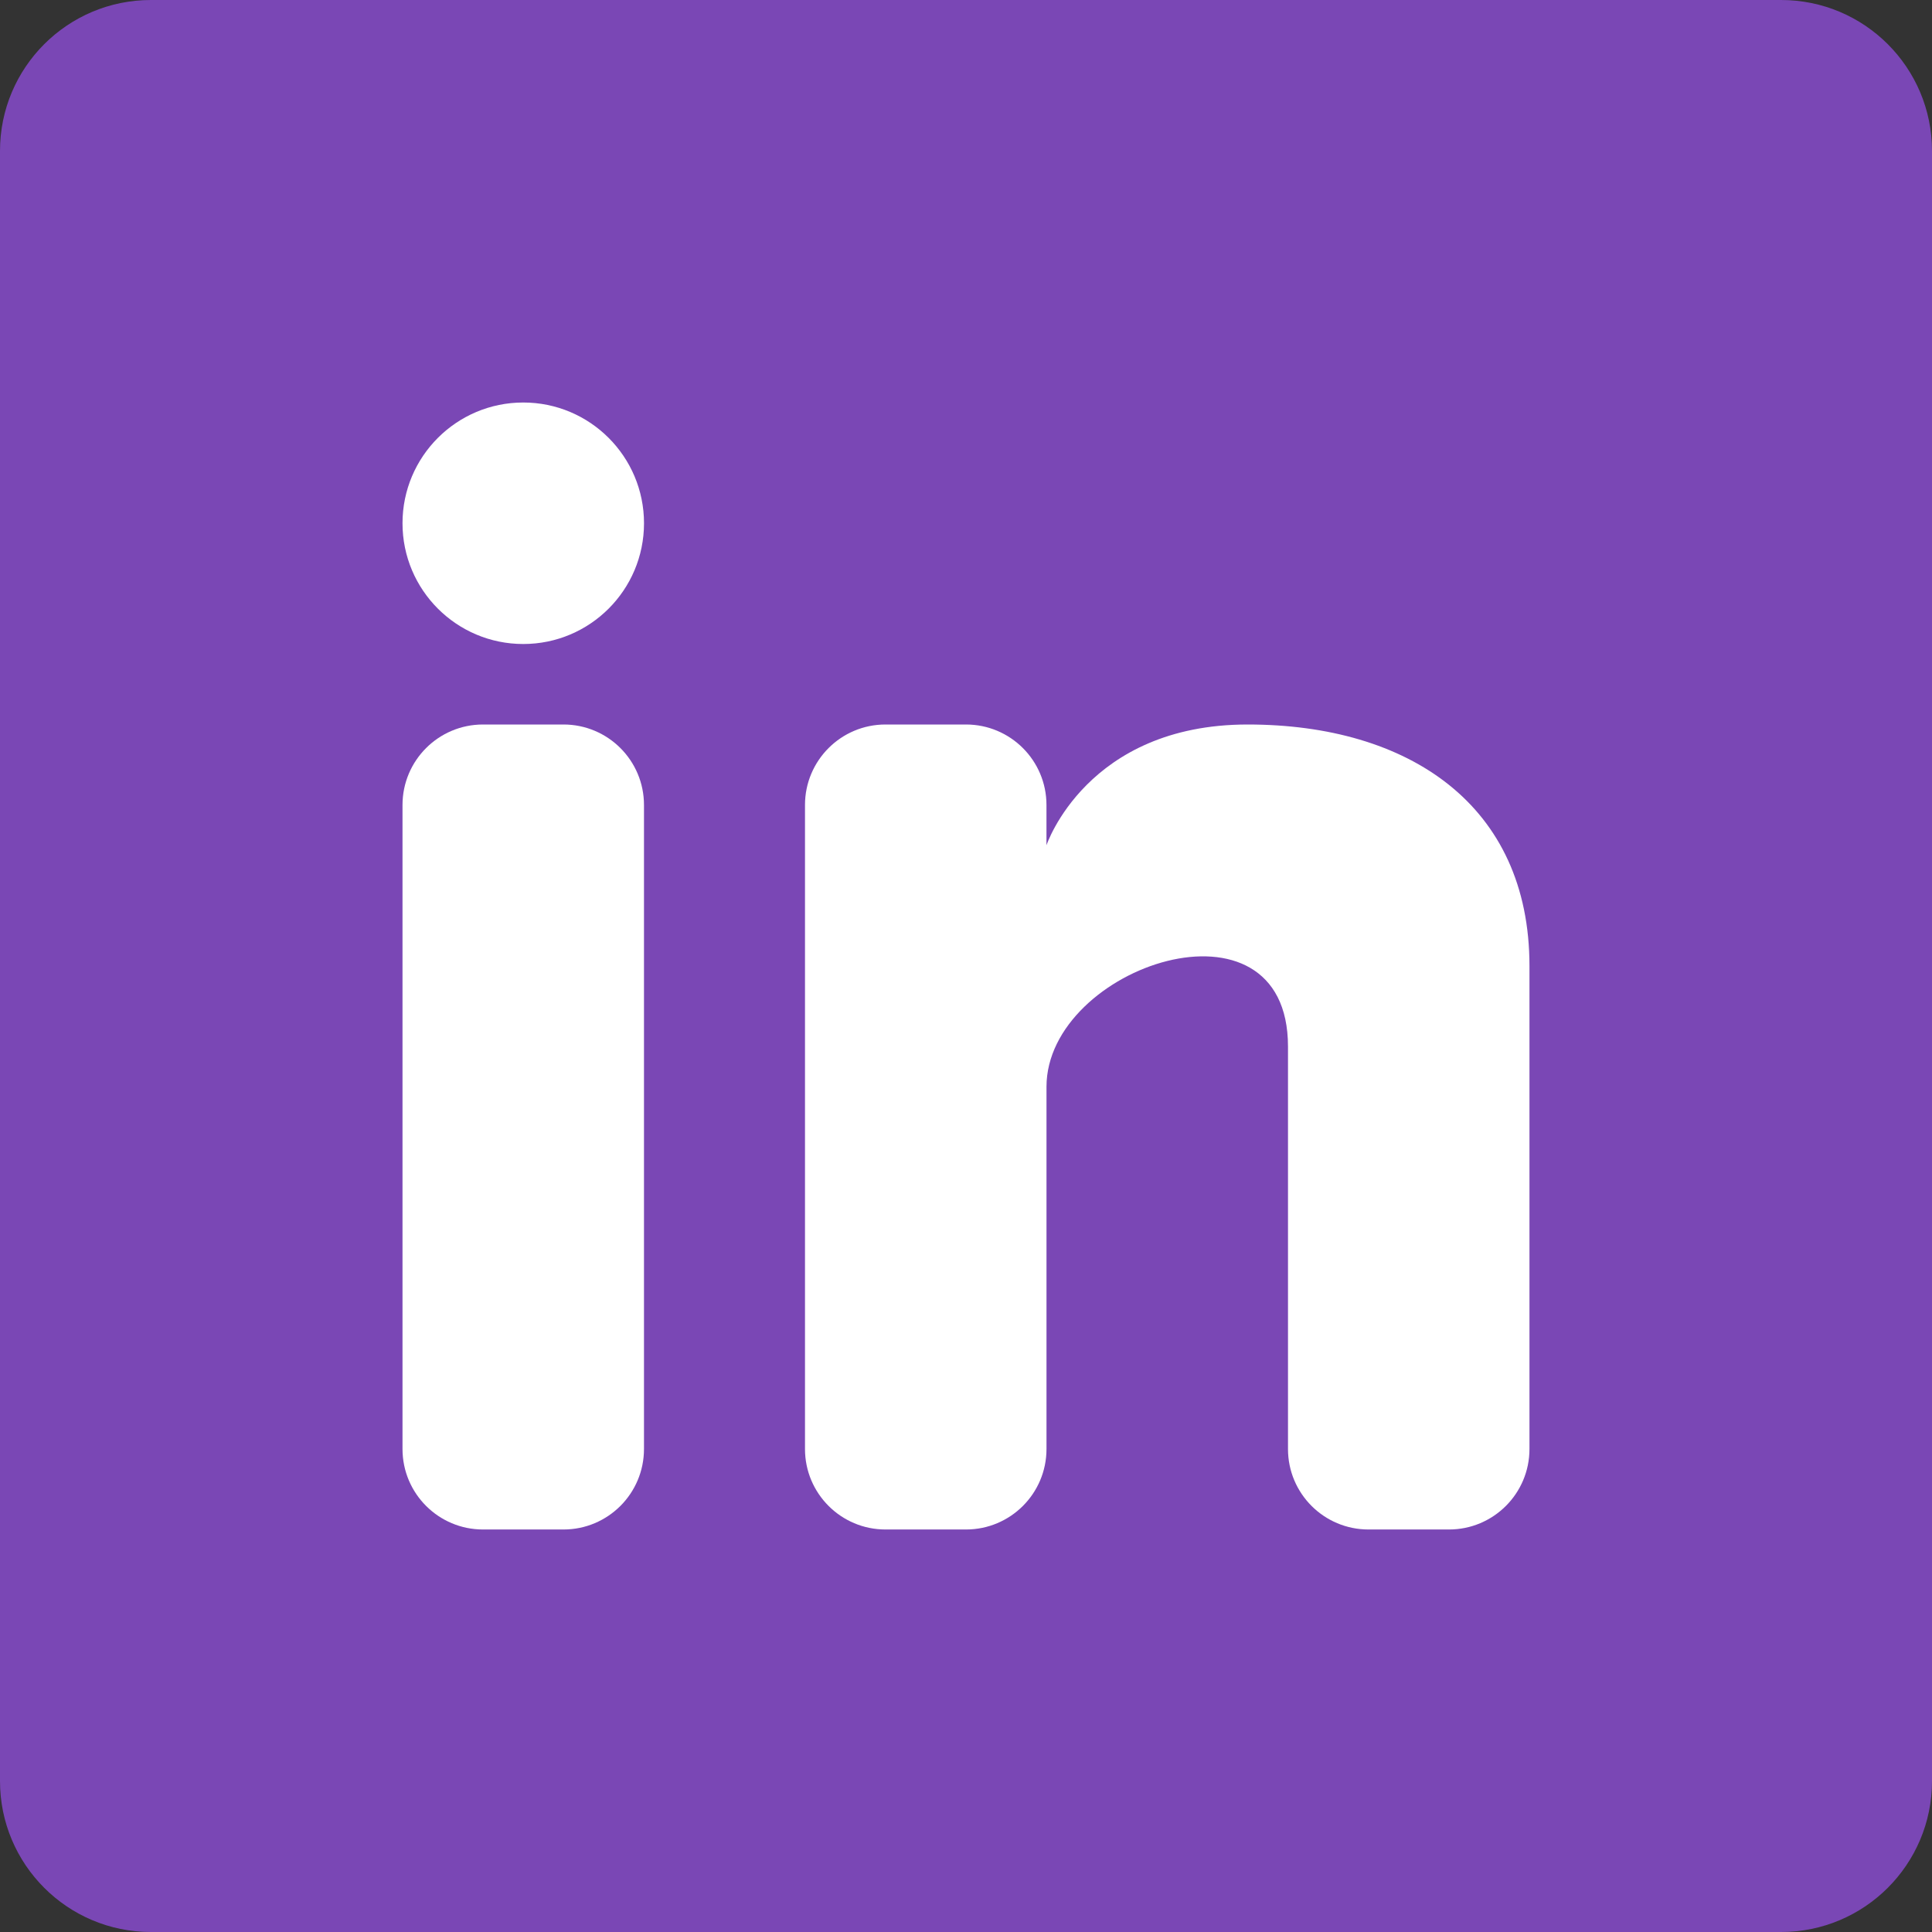 <?xml version="1.0" encoding="UTF-8"?>
<svg xmlns="http://www.w3.org/2000/svg" version="1.1" viewBox="0 0 800 800">
  <rect x="0" y="0" width="800" height="800" fill="#333333" stroke="none"/>
  <!-- Generator: Adobe Illustrator 29.6.0, SVG Export Plug-In . SVG Version: 2.1.1 Build 207)  -->
  <defs>
    <style>
      .st0 {
        fill: #fff;
      }

      .st1 {
        fill: #7a47b5;
      }

      .st2 {
        display: none;
      }
    </style>
  </defs>
  <g id="Layer_1">
    <path class="st1" d="M737.5,0H62.5C27.97,0,0,27.97,0,62.5v675c0,34.53,27.97,62.5,62.5,62.5h675c34.53,0,62.5-27.97,62.5-62.5V62.5c0-34.53-27.97-62.5-62.5-62.5Z"/>
  </g>
  <g id="Layer_3" class="st2">
    <path class="st0" d="M578.65,191.16c-70.26-2.17-117.83,37.1-142.7,117.83,12.83-5.33,25.26-7.89,37.3-7.89,25.66,0,36.91,14.41,33.95,43.03-1.58,17.57-12.83,42.83-33.95,75.99-21.12,33.16-37.1,49.74-47.57,49.74-13.62,0-26.05-25.66-37.3-76.97-3.75-15-10.66-53.49-20.33-115.46-9.08-57.24-33.16-84.08-72.43-80.33-16.78,1.58-41.64,16.58-74.8,45.39-24.28,21.71-48.75,43.62-73.62,65.53l23.68,30.59c22.7-15.99,35.92-23.88,39.67-23.88,17.37,0,33.55,27.04,48.75,81.51,13.62,49.74,27.24,99.47,40.85,149.41,20.33,54.47,45.2,81.51,74.6,81.51,47.57,0,105.79-44.41,174.47-133.62,66.51-85.26,100.85-152.37,103.03-201.51,3.16-65.53-21.32-99.08-73.62-100.85Z"/>
  </g>
  <g id="Layer_4" class="st2">
    <g>
      <path class="st0" d="M511.12,125h-222.27c-90.46.07-163.78,73.39-163.85,163.85v222.27c.06,90.47,73.38,163.81,163.85,163.88h222.27c90.47-.08,163.78-73.41,163.85-163.88v-222.27c-.04-90.47-73.38-163.81-163.85-163.85ZM619.67,511.12c-.01,59.94-48.61,108.54-108.55,108.55h-222.27c-59.94,0-108.53-48.59-108.53-108.52v-222.3c-.01-59.92,48.55-108.51,108.48-108.53h222.32c59.93.01,108.51,48.59,108.52,108.53l.02,222.27Z"/>
      <path class="st0" d="M400,257.8c-78.45,0-142.2,63.78-142.2,142.2s63.78,142.2,142.2,142.2,142.2-63.78,142.2-142.2-63.75-142.2-142.2-142.2ZM400,486.88c-47.98,0-86.88-38.88-86.89-86.86,0-47.98,38.88-86.88,86.86-86.89,47.98,0,86.88,38.88,86.89,86.86,0,47.98-38.88,86.88-86.86,86.89ZM542.5,224.78c18.82.01,34.06,15.28,34.05,34.1-.01,18.82-15.28,34.06-34.1,34.05-18.8-.01-34.04-15.25-34.05-34.05,0-18.8,12.75-34.1,34.1-34.1Z"/>
    </g>
  </g>
  <g id="Layer_2">
    <g>
      <path class="st0" d="M216.67,266.67c27.61,0,50-22.39,50-50s-22.39-50-50-50-50,22.39-50,50,22.39,50,50,50Z"/>
      <path class="st0" d="M166.67,333.33c0-18.41,14.92-33.33,33.33-33.33h33.33c18.41,0,33.33,14.92,33.33,33.33v266.67c0,18.41-14.92,33.33-33.33,33.33h-33.33c-18.41,0-33.33-14.92-33.33-33.33v-266.67Z"/>
      <path class="st0" d="M366.67,633.33h33.33c18.41,0,33.33-14.92,33.33-33.33v-150c0-50,100-83.33,100-16.67v166.68c0,18.41,14.92,33.32,33.33,33.32h33.33c18.41,0,33.33-14.92,33.33-33.33v-200c0-66.67-50-100-116.67-100s-83.33,50-83.33,50v-16.67c0-18.41-14.92-33.33-33.33-33.33h-33.33c-18.41,0-33.33,14.92-33.33,33.33v266.67c0,18.41,14.92,33.33,33.33,33.33Z"/>
    </g>
  </g>
</svg>